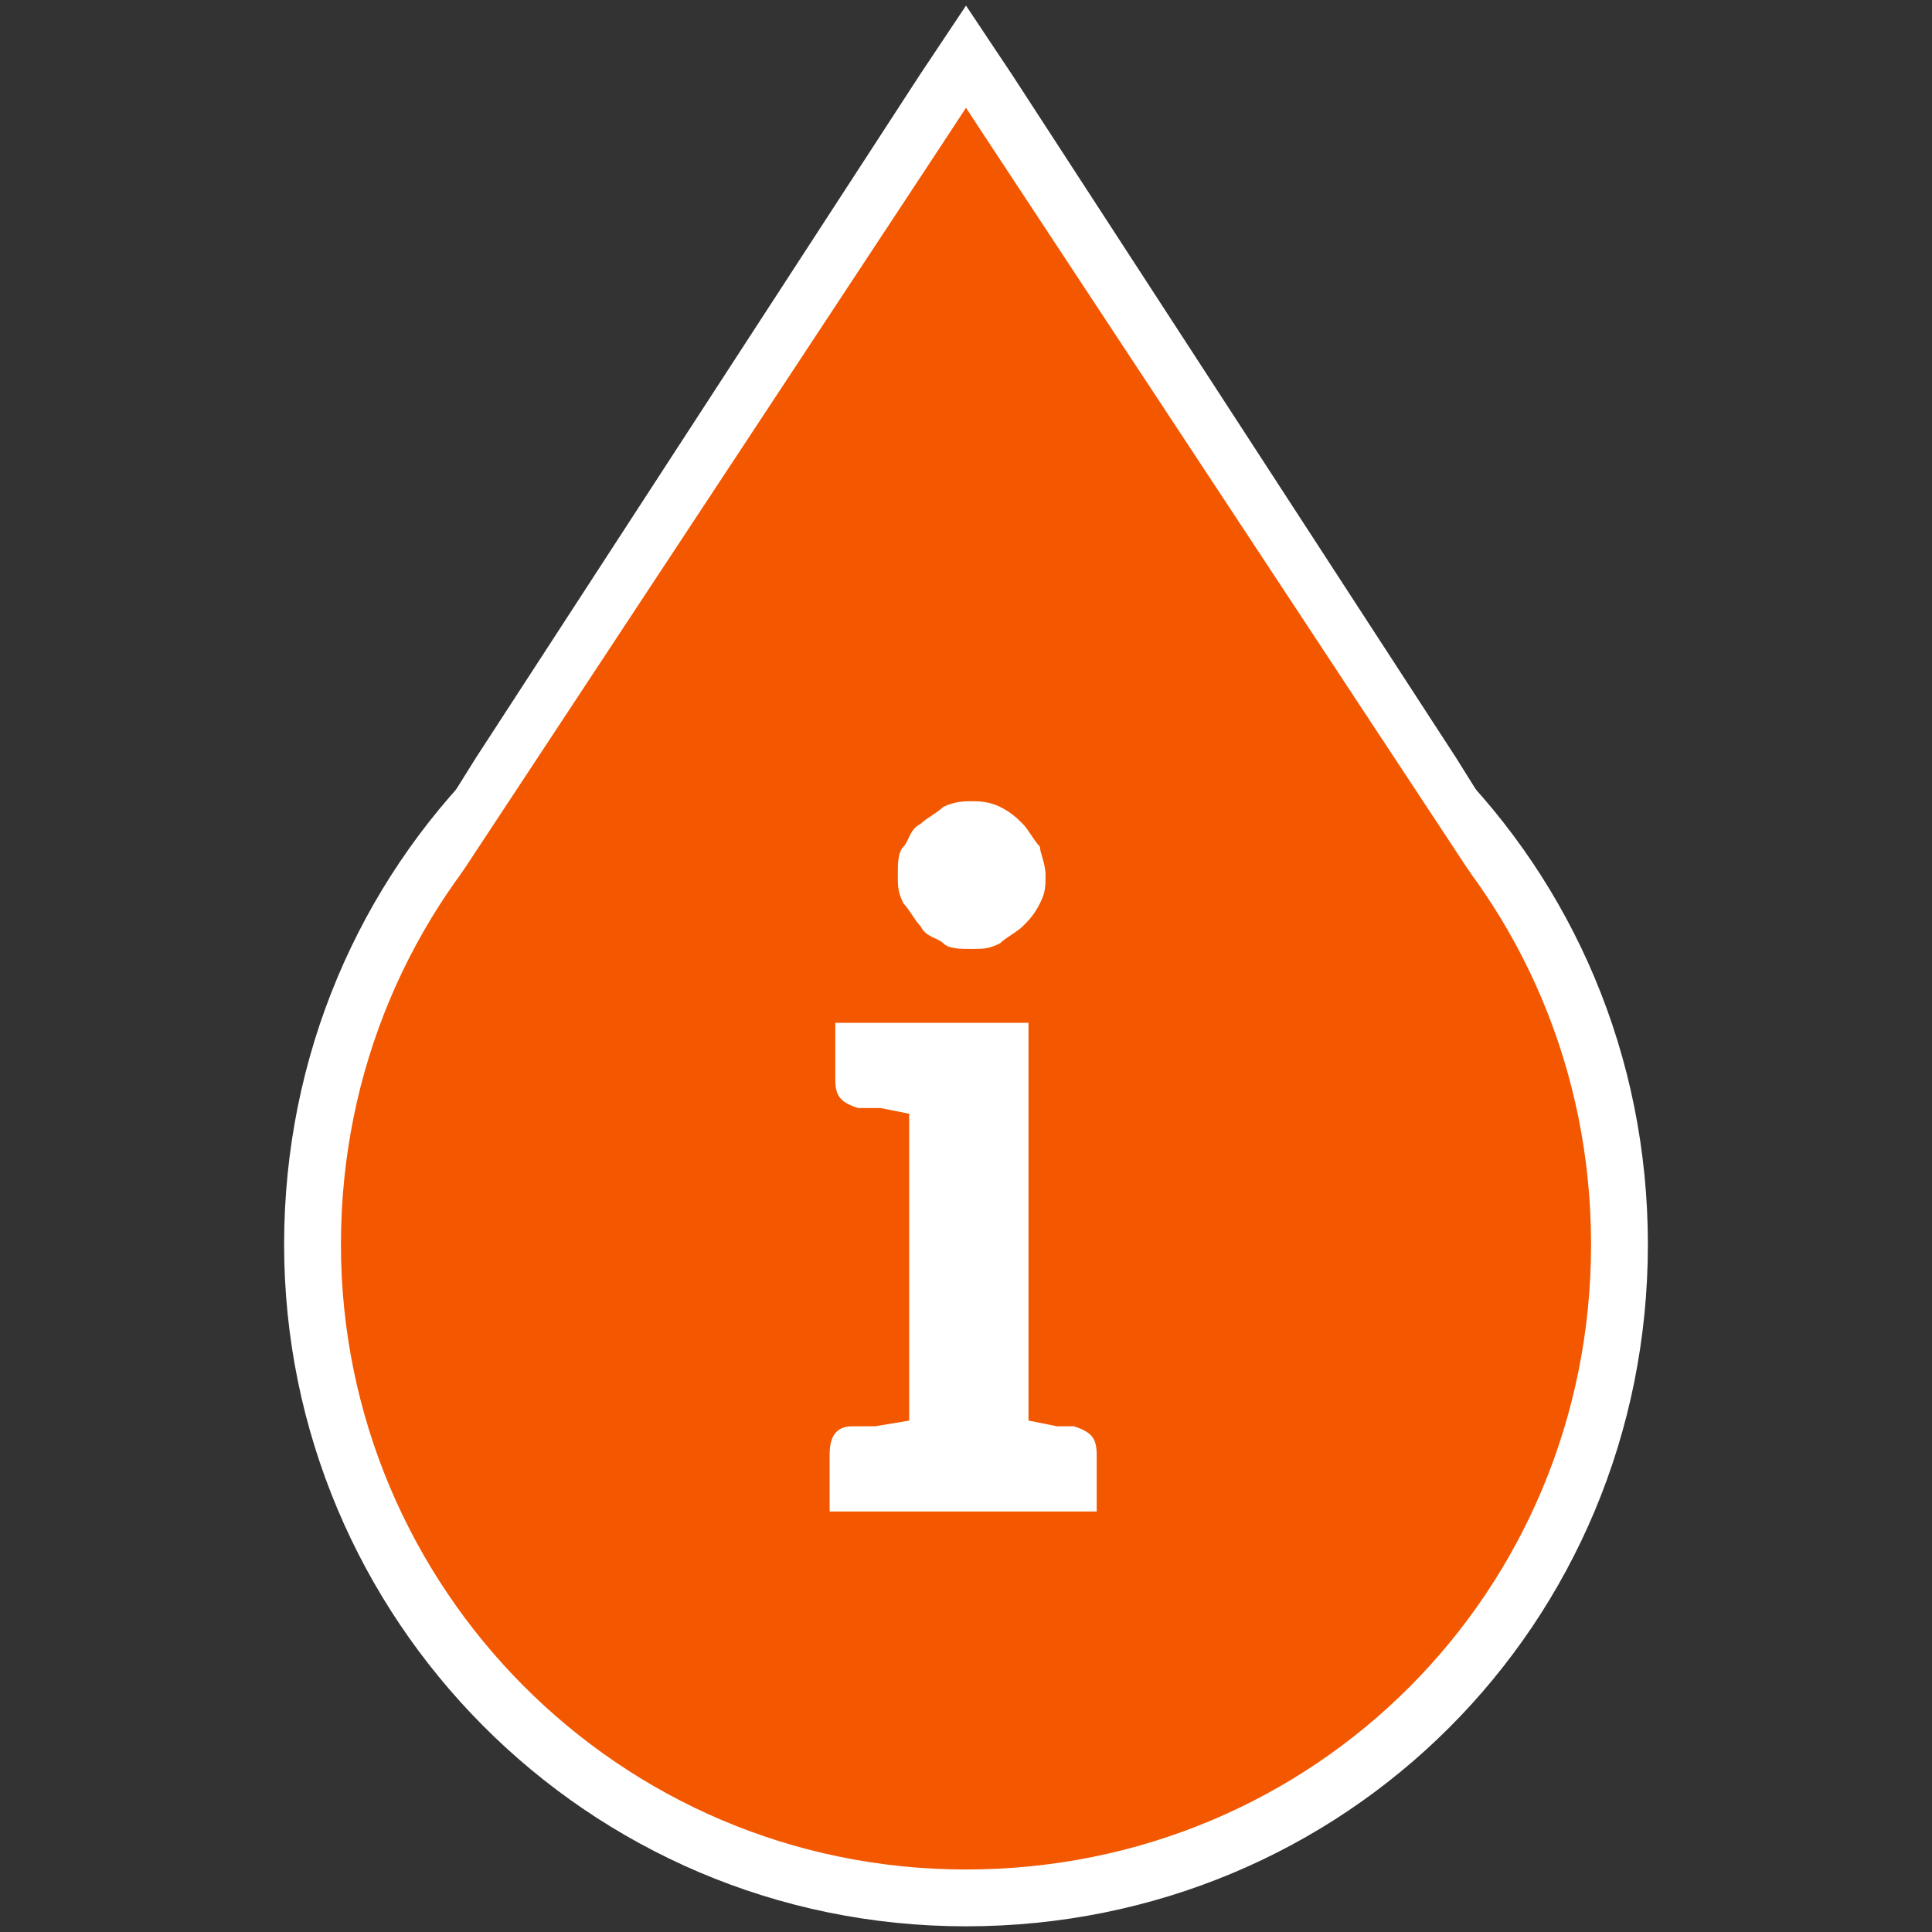 <?xml version="1.0" encoding="utf-8"?>
<!-- Generator: Adobe Illustrator 27.6.1, SVG Export Plug-In . SVG Version: 6.00 Build 0)  -->
<svg version="1.1" id="_レイヤー_2" xmlns="http://www.w3.org/2000/svg" xmlns:xlink="http://www.w3.org/1999/xlink" x="0px"
	 y="0px" viewBox="0 0 34 34" style="enable-background:new 0 0 34 34;" xml:space="preserve">
<rect x="0" y="0" width="34" height="34" fill="#333333" stroke="none"/>
<style type="text/css">
	.st0{fill:#F35800;}
	.st1{fill:none;stroke:#FFFFFF;}
	.st2{fill:#F35800;stroke:#FFFFFF;}
	.st3{fill:#FFFFFF;}
</style>
<g id="_レイヤー_1-2">
	<path class="st0" d="M17,33.4L17,33.4c-6.4,0-11.5-5.2-11.5-11.5l0,0c0-6.4,5.1-11.5,11.5-11.5l0,0c6.4,0,11.5,5.1,11.5,11.5l0,0
		C28.5,28.3,23.4,33.4,17,33.4z"/>
	<path class="st1" d="M17,33.4L17,33.4c-6.4,0-11.5-5.2-11.5-11.5l0,0c0-6.4,5.1-11.5,11.5-11.5l0,0c6.4,0,11.5,5.1,11.5,11.5l0,0
		C28.5,28.3,23.4,33.4,17,33.4z"/>
	<path class="st2" d="M17.4,1.6L17,1l-0.4,0.6l-7.8,12l-0.5,0.8h17.4l-0.5-0.8L17.4,1.6z"/>
	<path class="st0" d="M17,1.9l8.9,13.5H8.1L17,1.9z"/>
	<path class="st3" d="M18.4,15.4c0,0.2,0,0.3-0.1,0.5c-0.1,0.2-0.2,0.3-0.3,0.4c-0.1,0.1-0.3,0.2-0.4,0.3c-0.2,0.1-0.3,0.1-0.5,0.1
		s-0.4,0-0.5-0.1c-0.1-0.1-0.3-0.1-0.4-0.3c-0.1-0.1-0.2-0.3-0.3-0.4c-0.1-0.2-0.1-0.3-0.1-0.5s0-0.4,0.1-0.5
		c0.1-0.1,0.1-0.3,0.3-0.4c0.1-0.1,0.3-0.2,0.4-0.3c0.2-0.1,0.4-0.1,0.5-0.1s0.3,0,0.5,0.1c0.2,0.1,0.3,0.2,0.4,0.3
		c0.1,0.1,0.2,0.3,0.3,0.4C18.3,15,18.4,15.2,18.4,15.4z M18.9,25.1c0.3,0.1,0.4,0.2,0.4,0.5v1h-4.7v-1c0-0.3,0.1-0.5,0.4-0.5l0.1,0
		l0.3,0L16,25v-5.4l-0.5-0.1c-0.1,0-0.1,0-0.2,0c0,0-0.1,0-0.1,0l-0.1,0c-0.3-0.1-0.4-0.2-0.4-0.5v-1h3.4v7l0.5,0.1
		c0.1,0,0.1,0,0.1,0c0,0,0.1,0,0.1,0C18.8,25.1,18.9,25.1,18.9,25.1z"/>
</g>
</svg>
